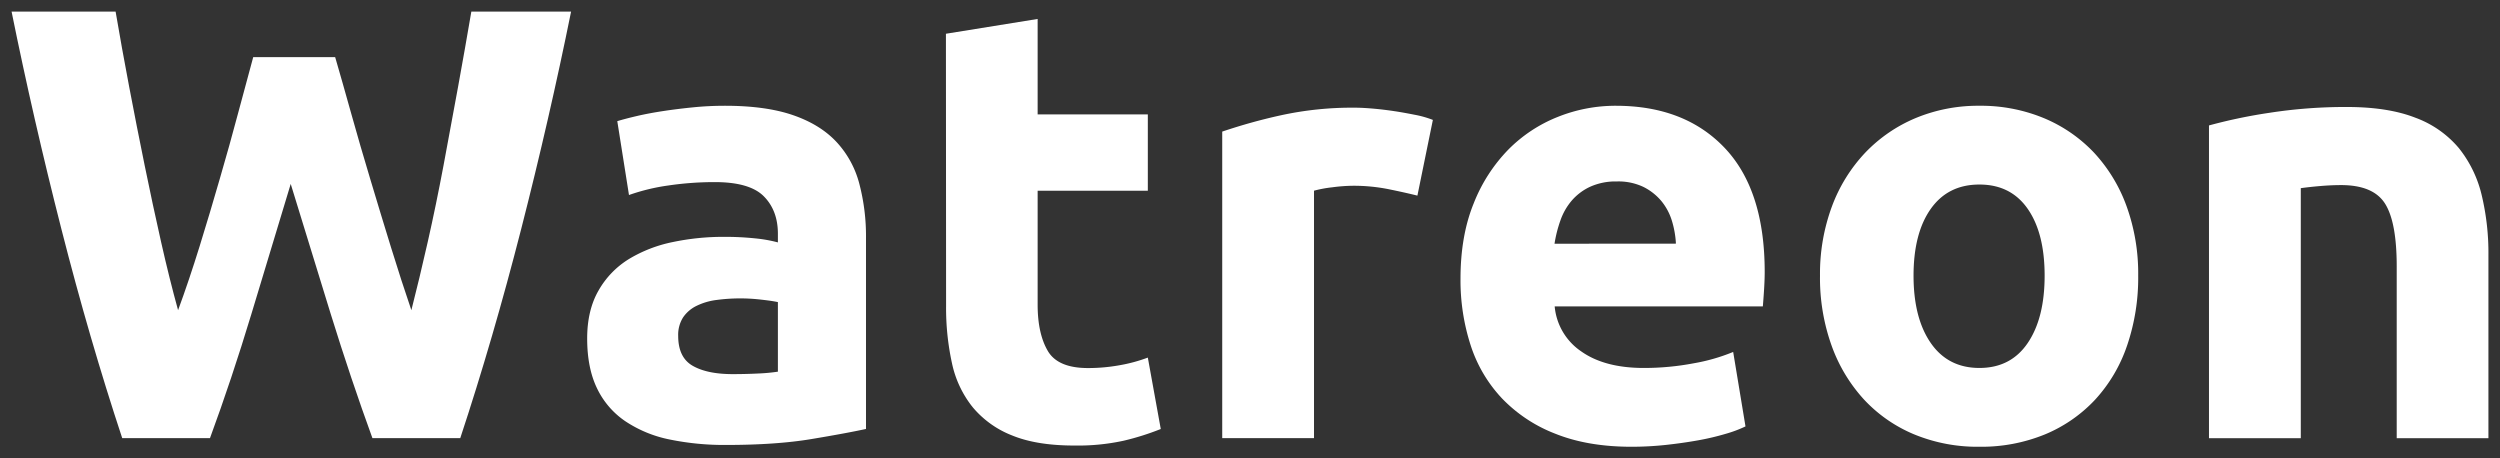 <?xml version="1.0" encoding="UTF-8"?> <svg xmlns="http://www.w3.org/2000/svg" xmlns:xlink="http://www.w3.org/1999/xlink" viewBox="0 0 1080 198"><rect x="0" y="0" width="1080" height="198" fill="#333333" stroke="none"/><defs><clipPath id="ae2539f6-f89e-4ef1-97d3-cf89b62a9676"><rect x="1840" y="1309.79" width="3400" height="1800" style="fill:none"></rect></clipPath><linearGradient id="e120f847-d328-4b93-87c1-83913ea2f7ab" x1="1071.39" y1="1465.7" x2="5402.67" y2="1465.7" gradientUnits="userSpaceOnUse"><stop offset="0" stop-color="#0047ff"></stop><stop offset="0.17" stop-color="#0065ff"></stop><stop offset="0.57" stop-color="#00a7ff"></stop><stop offset="0.85" stop-color="#00cfff"></stop><stop offset="1" stop-color="#00dfff"></stop></linearGradient></defs><title>watreon_logo</title><g id="f854aa9a-07dc-4b62-a752-0d6d93f32c2d" data-name="l1"><g style="clip-path:url(#ae2539f6-f89e-4ef1-97d3-cf89b62a9676)"><path d="M1943.62,2560.25c192.46-182.65,455-289.56,720.29-293.33,162.63-2.31,323.36,32.44,485.53,45s334,.25,471.64-86.49c148.94-93.89,234.33-258.61,341.37-398.4,212.4-277.4,532.38-470.16,876.89-528.24,115.55-19.48,238.84-26.3,336.32-91.31,154.63-103.12,189.82-311.44,211.18-496.06,24.46-211.39,39.75-452.73-105.47-608.28C5157.72-29.36,4959.46-52.39,4778.86-67.25l-1215-100L2570.2-249c-180.9-14.89-368.49-28.94-539,33.27-326.89,119.28-494.36,475.91-605,805.81a7562.68,7562.68,0,0,0-323.94,1388.08c-32.77,241.52-53.32,491.11,12.18,725.89,50.1,179.59,162.67,364.49,328.46,458.93,74.31,42.33,155.15,49.72,189.31-40.86,35.75-94.81,53.31-190.47,101.11-282C1787.53,2736.2,1858.58,2641,1943.62,2560.25Z" style="opacity:0.36;fill:url(#e120f847-d328-4b93-87c1-83913ea2f7ab)"></path></g></g><g id="b1cb3d2c-7e7f-4e5d-8bcf-a97ffeeaf2c8" data-name="l2"><path d="M144.79,24.68q3.18,10.91,7,24.6t8.23,28.31q4.38,14.64,8.89,29.25T177.71,134q3.47-13.56,7.08-29.52t6.81-33q3.19-17,6.27-33.9T203.62,5h43.09q-9.36,46.28-21.54,93.87t-26.34,90.41H160.89q-9.3-25.53-18-53.59T125.59,79.46q-8.52,28.19-17,56.23T90.71,189.28H52.8Q38.64,146.47,26.5,98.87T5,5H49.94q2.67,15.69,5.88,32.58t6.68,33.9q3.47,17,7.08,33T76.93,134q4.78-13,9.32-27.66T95,77.06q4.26-14.61,7.86-28.18t6.53-24.2Z" style="fill:#fff"></path><path d="M313.18,45.69q17.55,0,29.25,4t18.75,11.44a42,42,0,0,1,10,18.08,89.19,89.19,0,0,1,2.93,23.67v82.43q-8.52,1.86-23.67,4.38t-36.69,2.53a116.7,116.7,0,0,1-24.6-2.39,53.34,53.34,0,0,1-19-7.85,35.78,35.78,0,0,1-12.23-14.22q-4.26-8.78-4.26-21.54,0-12.22,4.92-20.74A37.93,37.93,0,0,1,271.7,111.9a59.57,59.57,0,0,1,18.88-7.32,106.38,106.38,0,0,1,22.07-2.26,126.14,126.14,0,0,1,13.7.67,60.32,60.32,0,0,1,9.7,1.73V101q0-10.09-6.11-16.22t-21.28-6.11a136.17,136.17,0,0,0-19.94,1.46,86.17,86.17,0,0,0-17,4.12l-5.05-31.91c2.3-.7,5.19-1.46,8.64-2.26s7.22-1.5,11.3-2.12,8.38-1.15,12.9-1.6S308.57,45.69,313.18,45.69Zm3.2,115.93c3.89,0,7.62-.09,11.16-.27a77.05,77.05,0,0,0,8.51-.79V130.51c-1.59-.35-4-.71-7.18-1.06a77.15,77.15,0,0,0-19.27.13,27.33,27.33,0,0,0-8.65,2.53,14.82,14.82,0,0,0-5.85,5,14,14,0,0,0-2.12,8q0,9.31,6.24,12.9T316.38,161.62Z" style="fill:#fff"></path><path d="M408.64,14.58l39.62-6.39V49.41h47.6v33h-47.6v49.19q0,12.51,4.39,20T470.33,159a76.47,76.47,0,0,0,13.17-1.19,67.77,67.77,0,0,0,12.36-3.33l5.59,30.85a113.2,113.2,0,0,1-16,5.05A92.86,92.86,0,0,1,464,192.47q-16.21,0-26.85-4.39a42.08,42.08,0,0,1-17-12.23,45.43,45.43,0,0,1-8.91-19,111.75,111.75,0,0,1-2.53-24.72Z" style="fill:#fff"></path><path d="M612.32,84.51q-5.31-1.33-12.49-2.79a76.91,76.91,0,0,0-15.43-1.47,72.12,72.12,0,0,0-8.9.67,52.26,52.26,0,0,0-7.85,1.46v106.9H528V56.85a239.62,239.62,0,0,1,25.13-7,144.53,144.53,0,0,1,32.31-3.33c2.12,0,4.69.14,7.71.4s6,.63,9,1.07,6,1,9,1.59A43.16,43.16,0,0,1,619,51.8Z" style="fill:#fff"></path><path d="M630.94,120.41q0-18.61,5.71-32.58a69.73,69.73,0,0,1,15-23.26,62.42,62.42,0,0,1,21.4-14.1A67.08,67.08,0,0,1,698,45.69q29.77,0,47.06,18.21t17.29,53.58c0,2.31-.1,4.83-.27,7.58s-.36,5.18-.53,7.31H671.62a26.31,26.31,0,0,0,11.44,19.41q10.1,7.18,27.12,7.18a114.44,114.44,0,0,0,21.4-2,80.82,80.82,0,0,0,17.15-4.92l5.32,32.17a53.29,53.29,0,0,1-8.51,3.19,110.08,110.08,0,0,1-11.83,2.8q-6.53,1.18-14,2a140.14,140.14,0,0,1-14.89.8Q686,193,672,187.41a63.71,63.71,0,0,1-23.13-15.29,60.51,60.51,0,0,1-13.56-23A90.91,90.91,0,0,1,630.94,120.41ZM724,105.25a41.27,41.27,0,0,0-1.73-9.84,24.88,24.88,0,0,0-4.52-8.51,24.14,24.14,0,0,0-7.71-6.11,25.09,25.09,0,0,0-11.57-2.4A26.74,26.74,0,0,0,687,80.65a23.62,23.62,0,0,0-8,6,26.64,26.64,0,0,0-4.92,8.64,55.85,55.85,0,0,0-2.53,10Z" style="fill:#fff"></path><path d="M923.7,119.08a90.72,90.72,0,0,1-4.79,30.18,65.64,65.64,0,0,1-13.82,23.4,62.27,62.27,0,0,1-21.67,15A72.49,72.49,0,0,1,855.1,193,71.71,71.71,0,0,1,827,187.68a62.18,62.18,0,0,1-21.67-15,68.6,68.6,0,0,1-14.09-23.4,86.56,86.56,0,0,1-5-30.18,83.68,83.68,0,0,1,5.18-30,68.4,68.4,0,0,1,14.36-23.14A64.55,64.55,0,0,1,827.58,51a70.24,70.24,0,0,1,27.52-5.31A71,71,0,0,1,882.88,51a63.24,63.24,0,0,1,21.68,14.89A67.83,67.83,0,0,1,918.65,89,85.69,85.69,0,0,1,923.7,119.08Zm-40.42,0q0-18.36-7.31-28.86T855.1,79.72q-13.56,0-21,10.5t-7.45,28.86q0,18.35,7.45,29.11t21,10.77q13.56,0,20.87-10.77T883.28,119.08Z" style="fill:#fff"></path><path d="M954.28,54.19a223.72,223.72,0,0,1,26.06-5.45,214.53,214.53,0,0,1,33.5-2.52q17.82,0,29.65,4.65A44.61,44.61,0,0,1,1062.24,64a51.45,51.45,0,0,1,9.83,20.21A107.54,107.54,0,0,1,1075,110.3v79h-39.62V115.09q0-19.16-5.05-27.13t-18.88-8q-4.26,0-9,.4t-8.51.93v108H954.28Z" style="fill:#fff"></path></g></svg> 